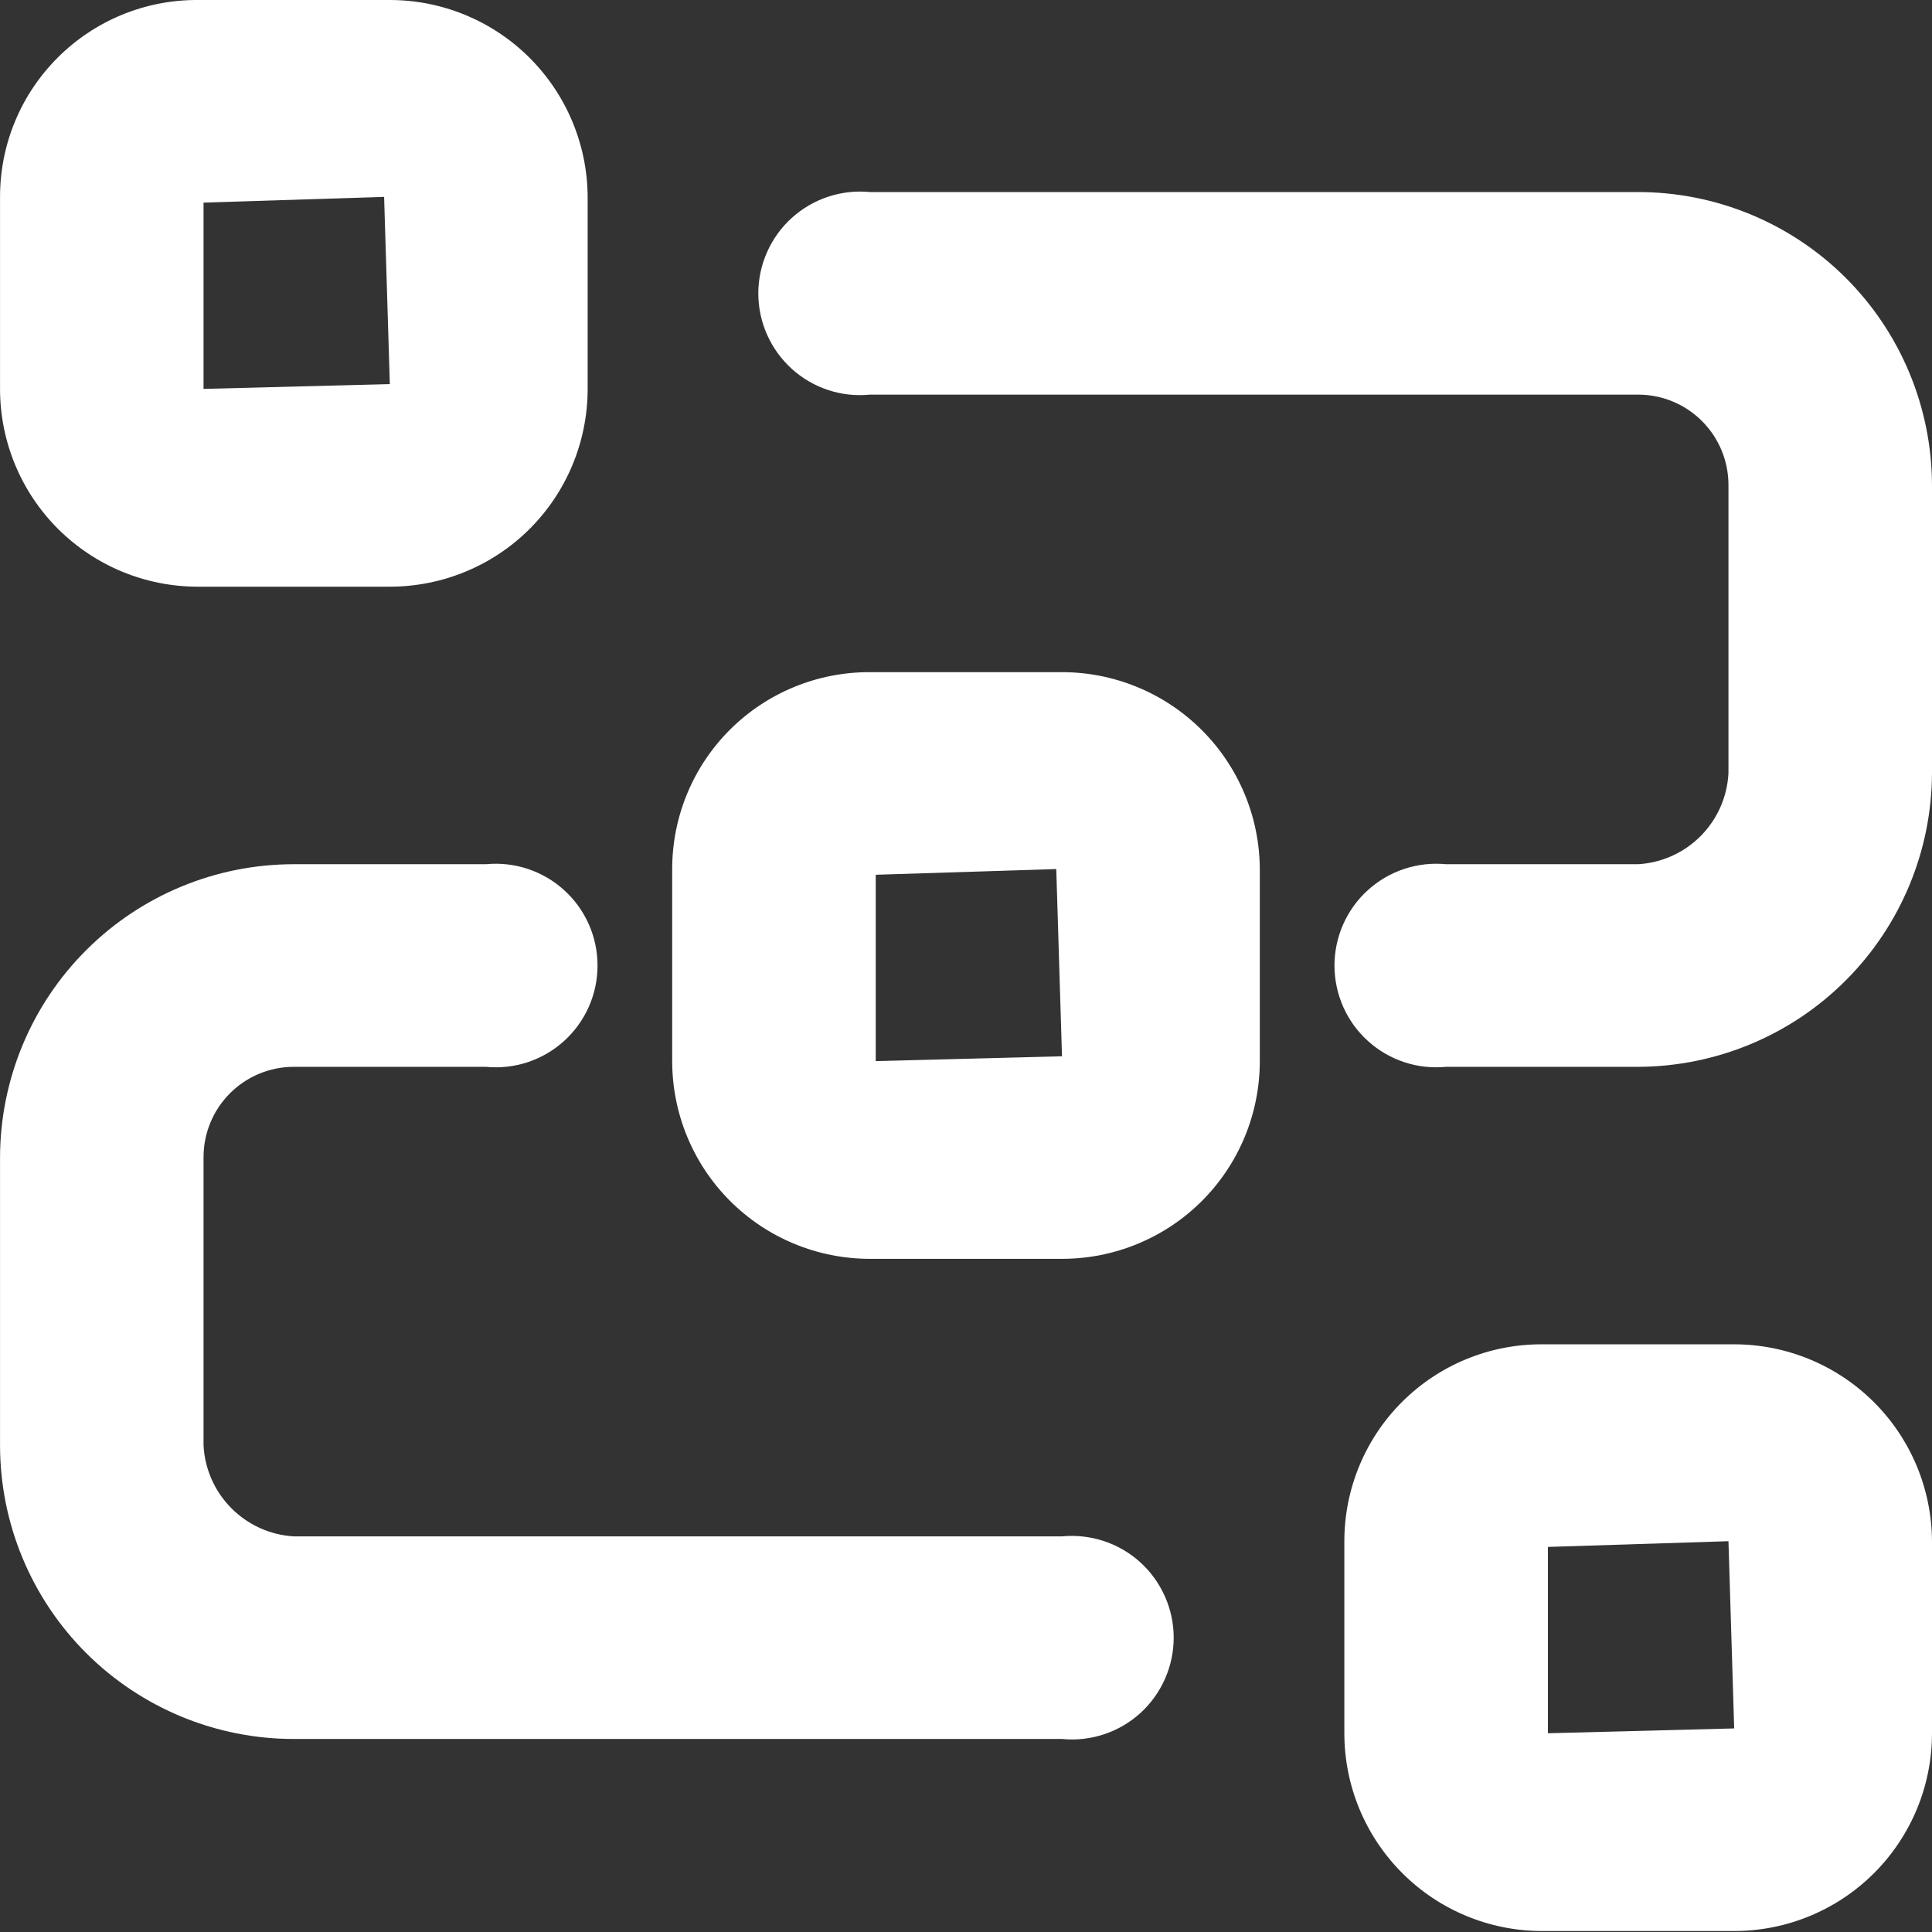 <svg width="54" height="54" viewBox="0 0 54 54" fill="none" xmlns="http://www.w3.org/2000/svg">
<rect x="0" y="0" width="54" height="54" fill="#333333" stroke="none"/>
<g clip-path="url(#clip0_10_2)">
<path d="M48.471 37.574H43.103C42.378 37.571 41.66 37.711 40.989 37.986C40.318 38.261 39.709 38.666 39.195 39.177C38.681 39.688 38.274 40.295 37.996 40.965C37.718 41.634 37.575 42.352 37.575 43.077V48.445C37.575 49.911 38.157 51.317 39.194 52.354C40.23 53.391 41.636 53.973 43.103 53.973H48.471C49.937 53.973 51.344 53.391 52.381 52.354C53.418 51.317 54 49.911 54 48.445V43.077C53.992 41.615 53.407 40.216 52.371 39.185C51.334 38.154 49.932 37.574 48.471 37.574ZM43.264 48.445V43.237L48.311 43.077L48.471 48.31L43.264 48.445Z" fill="white"/>
<path d="M5.528 16.398H10.896C12.362 16.398 13.77 15.816 14.807 14.78C15.843 13.743 16.425 12.337 16.425 10.87V5.503C16.418 4.041 15.832 2.642 14.796 1.61C13.76 0.579 12.358 -0 10.896 -0H5.528C4.803 -0.004 4.085 0.136 3.414 0.411C2.744 0.686 2.134 1.091 1.62 1.603C1.107 2.114 0.699 2.721 0.421 3.39C0.143 4.059 0.001 4.778 0.001 5.503V10.87C0.001 12.337 0.582 13.743 1.619 14.78C2.656 15.816 4.062 16.398 5.528 16.398ZM5.689 5.663L10.736 5.503L10.896 10.735L5.689 10.87V5.663Z" fill="white"/>
<path d="M29.683 18.787H24.316C23.591 18.784 22.872 18.924 22.202 19.199C21.531 19.474 20.921 19.879 20.408 20.39C19.894 20.901 19.487 21.508 19.209 22.177C18.93 22.847 18.788 23.565 18.788 24.29V29.658C18.788 31.124 19.369 32.53 20.406 33.567C21.443 34.604 22.849 35.185 24.316 35.185H29.683C31.15 35.185 32.557 34.604 33.594 33.567C34.631 32.53 35.212 31.124 35.212 29.658V24.29C35.205 22.828 34.619 21.429 33.583 20.398C32.547 19.367 31.145 18.787 29.683 18.787ZM24.477 29.658V24.45L29.523 24.29L29.683 29.523L24.477 29.658Z" fill="white"/>
<path d="M45.787 5.368H24.316C23.921 5.329 23.522 5.374 23.145 5.499C22.768 5.624 22.422 5.826 22.128 6.093C21.834 6.359 21.6 6.685 21.439 7.048C21.278 7.411 21.195 7.803 21.195 8.2C21.195 8.597 21.278 8.989 21.439 9.352C21.6 9.715 21.834 10.04 22.128 10.307C22.422 10.574 22.768 10.776 23.145 10.901C23.522 11.026 23.921 11.069 24.316 11.03H45.787C46.456 11.03 47.099 11.296 47.572 11.77C48.045 12.243 48.311 12.885 48.311 13.555V21.606C48.279 22.268 48.003 22.893 47.538 23.364C47.072 23.834 46.448 24.116 45.787 24.155H40.419C40.024 24.117 39.625 24.161 39.249 24.286C38.872 24.411 38.526 24.613 38.232 24.88C37.938 25.146 37.703 25.472 37.542 25.835C37.382 26.198 37.299 26.59 37.299 26.987C37.299 27.384 37.382 27.776 37.542 28.139C37.703 28.502 37.938 28.828 38.232 29.094C38.526 29.361 38.872 29.563 39.249 29.688C39.625 29.813 40.024 29.856 40.419 29.818H45.787C47.963 29.811 50.048 28.944 51.587 27.405C53.126 25.866 53.992 23.782 54 21.606V13.555C53.992 11.381 53.125 9.298 51.586 7.763C50.046 6.229 47.96 5.368 45.787 5.368Z" fill="white"/>
<path d="M29.683 42.942H8.212C7.551 42.904 6.928 42.621 6.463 42.151C5.997 41.68 5.721 41.055 5.689 40.394V32.342C5.689 31.673 5.955 31.03 6.429 30.557C6.902 30.084 7.543 29.818 8.212 29.818H13.58C13.975 29.856 14.375 29.813 14.752 29.688C15.128 29.563 15.475 29.361 15.768 29.094C16.062 28.828 16.297 28.502 16.458 28.139C16.619 27.776 16.701 27.384 16.701 26.987C16.701 26.59 16.619 26.198 16.458 25.835C16.297 25.472 16.062 25.146 15.768 24.88C15.475 24.613 15.128 24.411 14.752 24.286C14.375 24.161 13.975 24.117 13.58 24.155H8.212C6.039 24.155 3.954 25.016 2.415 26.551C0.875 28.085 0.008 30.168 0.001 32.342V40.394C0.001 42.572 0.865 44.66 2.405 46.2C3.946 47.74 6.034 48.605 8.212 48.605H29.683C30.078 48.644 30.478 48.6 30.855 48.475C31.232 48.351 31.578 48.148 31.872 47.882C32.166 47.615 32.4 47.289 32.561 46.926C32.722 46.563 32.805 46.171 32.805 45.774C32.805 45.377 32.722 44.985 32.561 44.623C32.4 44.26 32.166 43.934 31.872 43.667C31.578 43.401 31.232 43.198 30.855 43.074C30.478 42.949 30.078 42.904 29.683 42.942Z" fill="white"/>
</g>
<defs>
<clipPath id="clip0_10_2">
<rect width="54" height="54" fill="white"/>
</clipPath>
</defs>
</svg>
